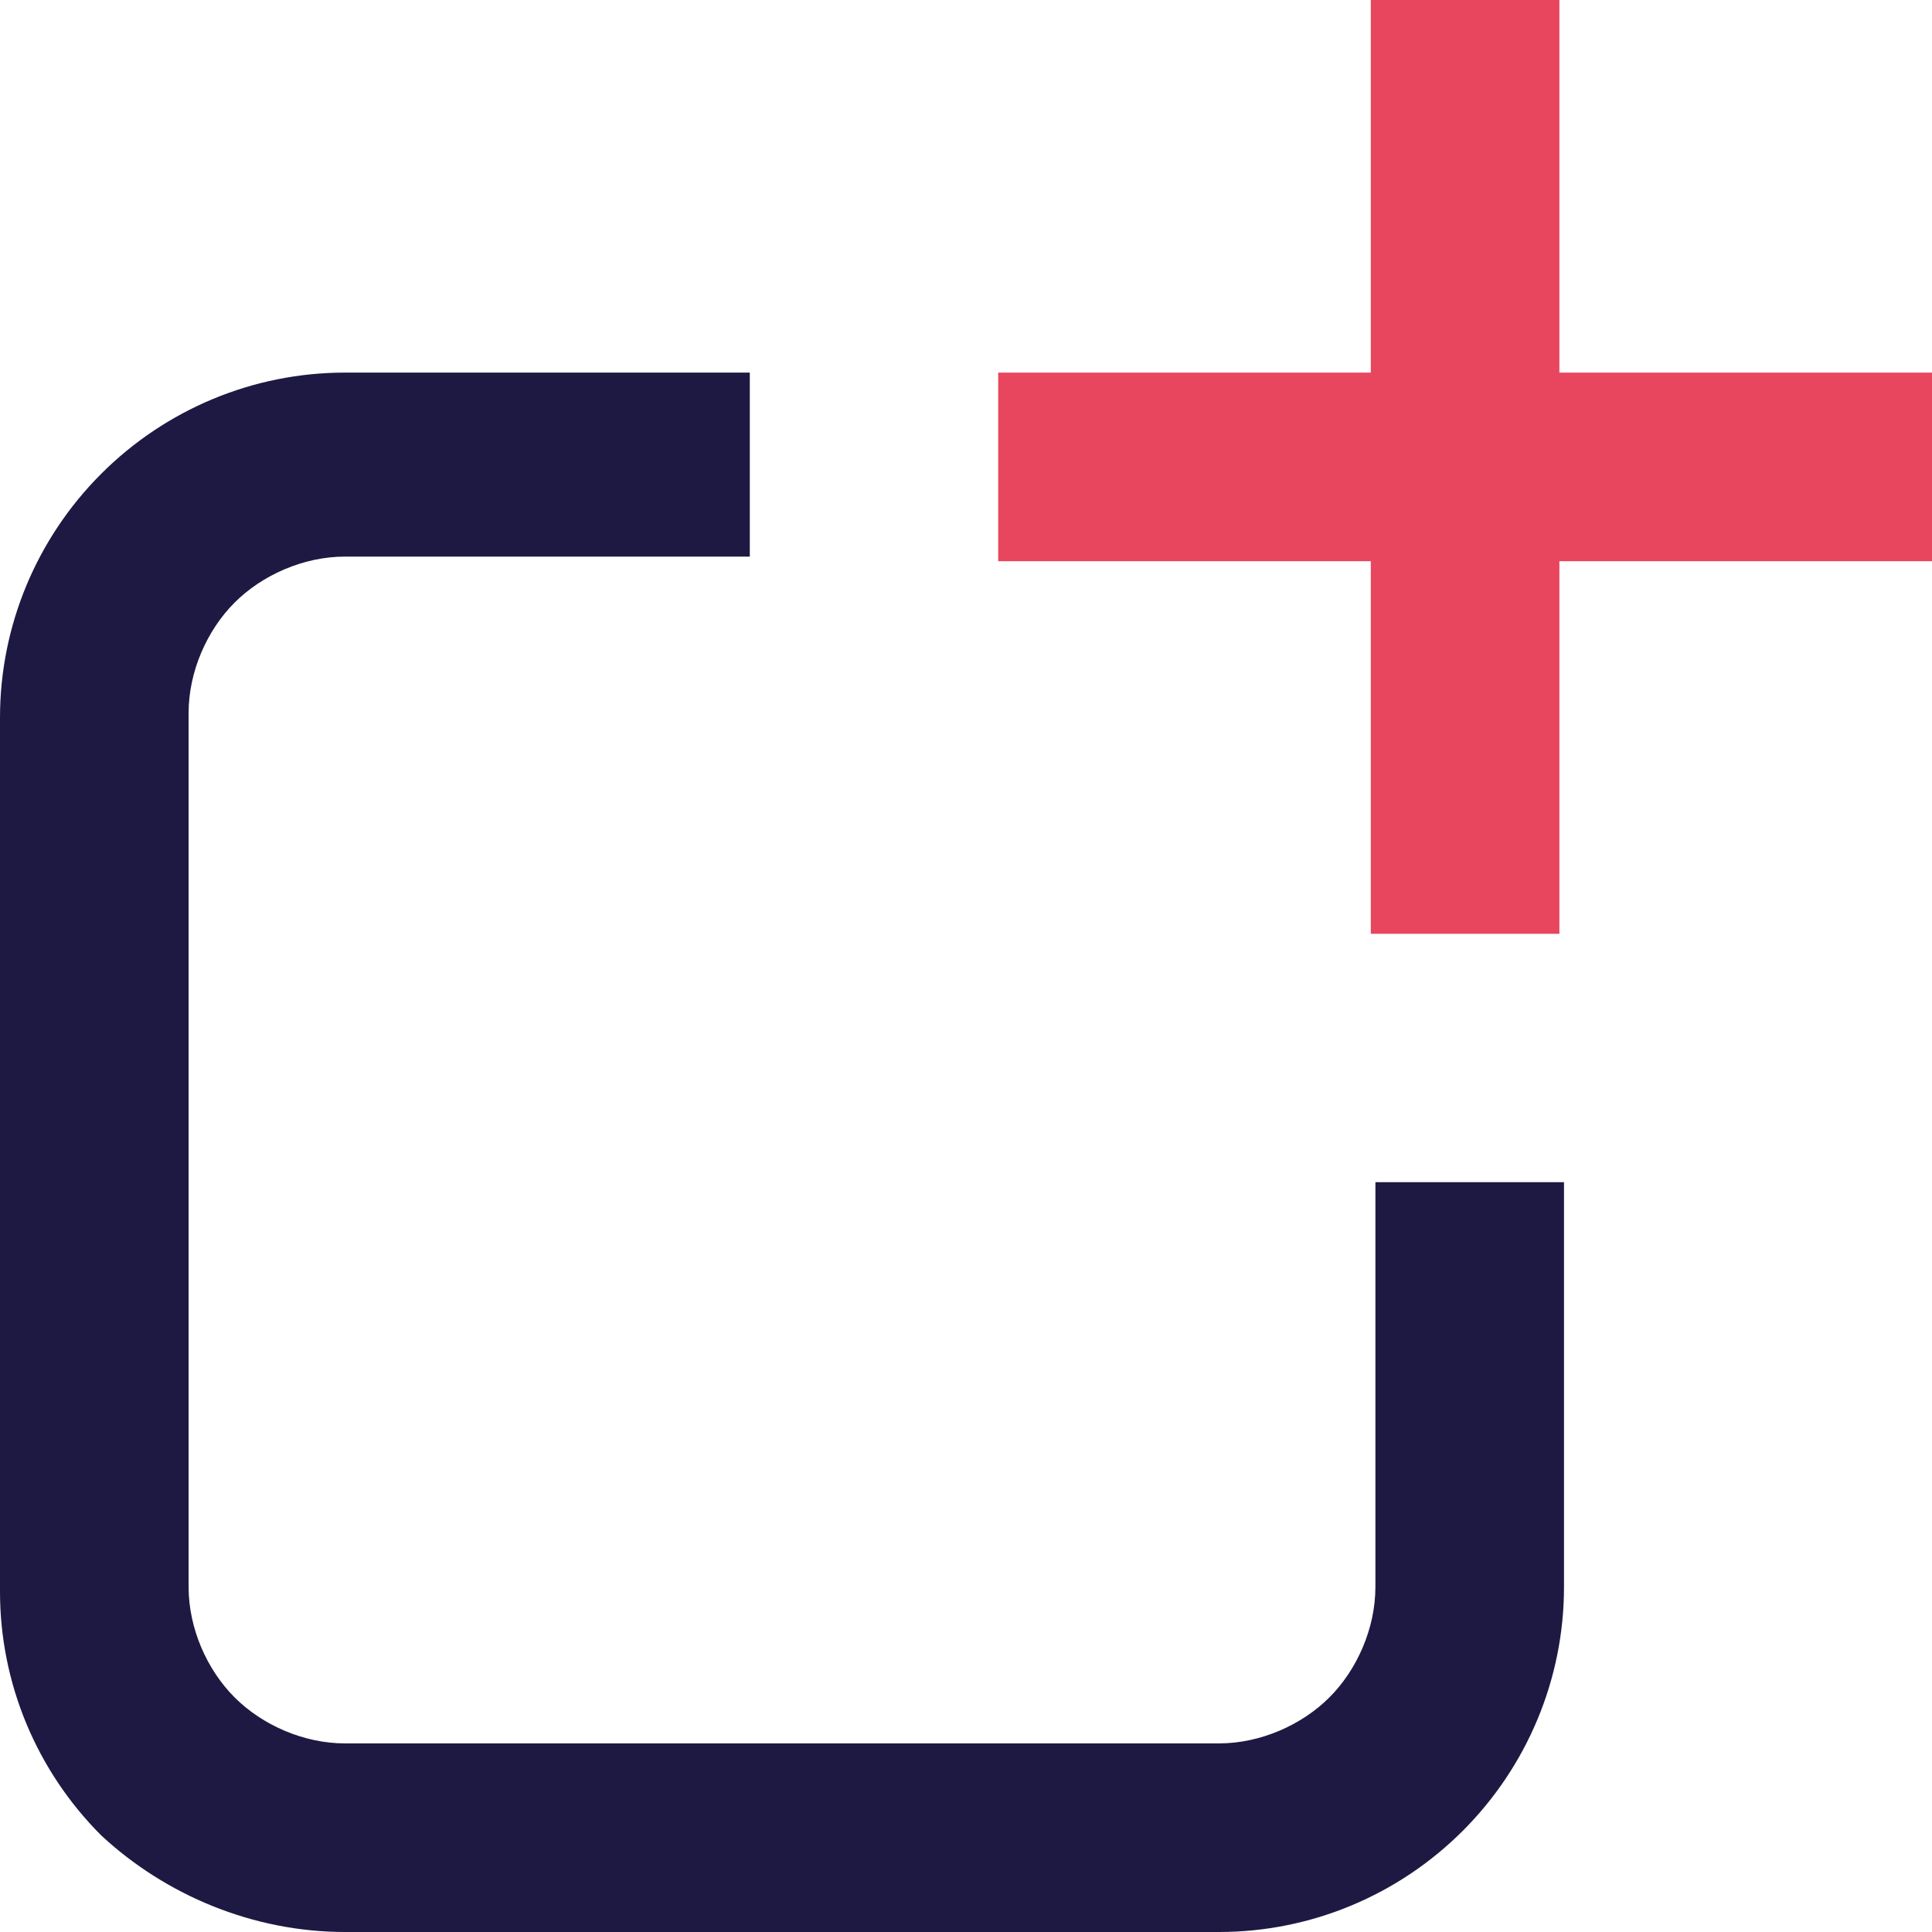 <svg xmlns="http://www.w3.org/2000/svg" xmlns:xlink="http://www.w3.org/1999/xlink" id="Layer_1" x="0px" y="0px" viewBox="0 0 42 42" style="enable-background:new 0 0 42 42;" xml:space="preserve"><style type="text/css">	.st0{fill:#1E1942;}	.st1{fill:#E8465F;}</style><path class="st0" d="M0,15.6v19c0,2,0.8,3.9,2.2,5.3C3.6,41.2,5.5,42,7.5,42h19c2,0,3.9-0.8,5.3-2.2c1.4-1.4,2.2-3.3,2.2-5.3v-8.8  h-4.1v8.8c0,0.9-0.4,1.8-1,2.4c-0.6,0.6-1.5,1-2.4,1h-19c-0.9,0-1.8-0.4-2.4-1c-0.6-0.6-1-1.5-1-2.4v-19c0-0.9,0.4-1.8,1-2.4  c0.6-0.6,1.5-1,2.4-1h8.8V8.1H7.5c-2,0-3.9,0.8-5.3,2.2C0.8,11.7,0,13.6,0,15.6L0,15.6z"></path><path class="st1" d="M33.9,0h-4.1v8.1h-8.1v4.1h8.1v8.1h4.1v-8.1H42V8.1h-8.1V0z"></path></svg>